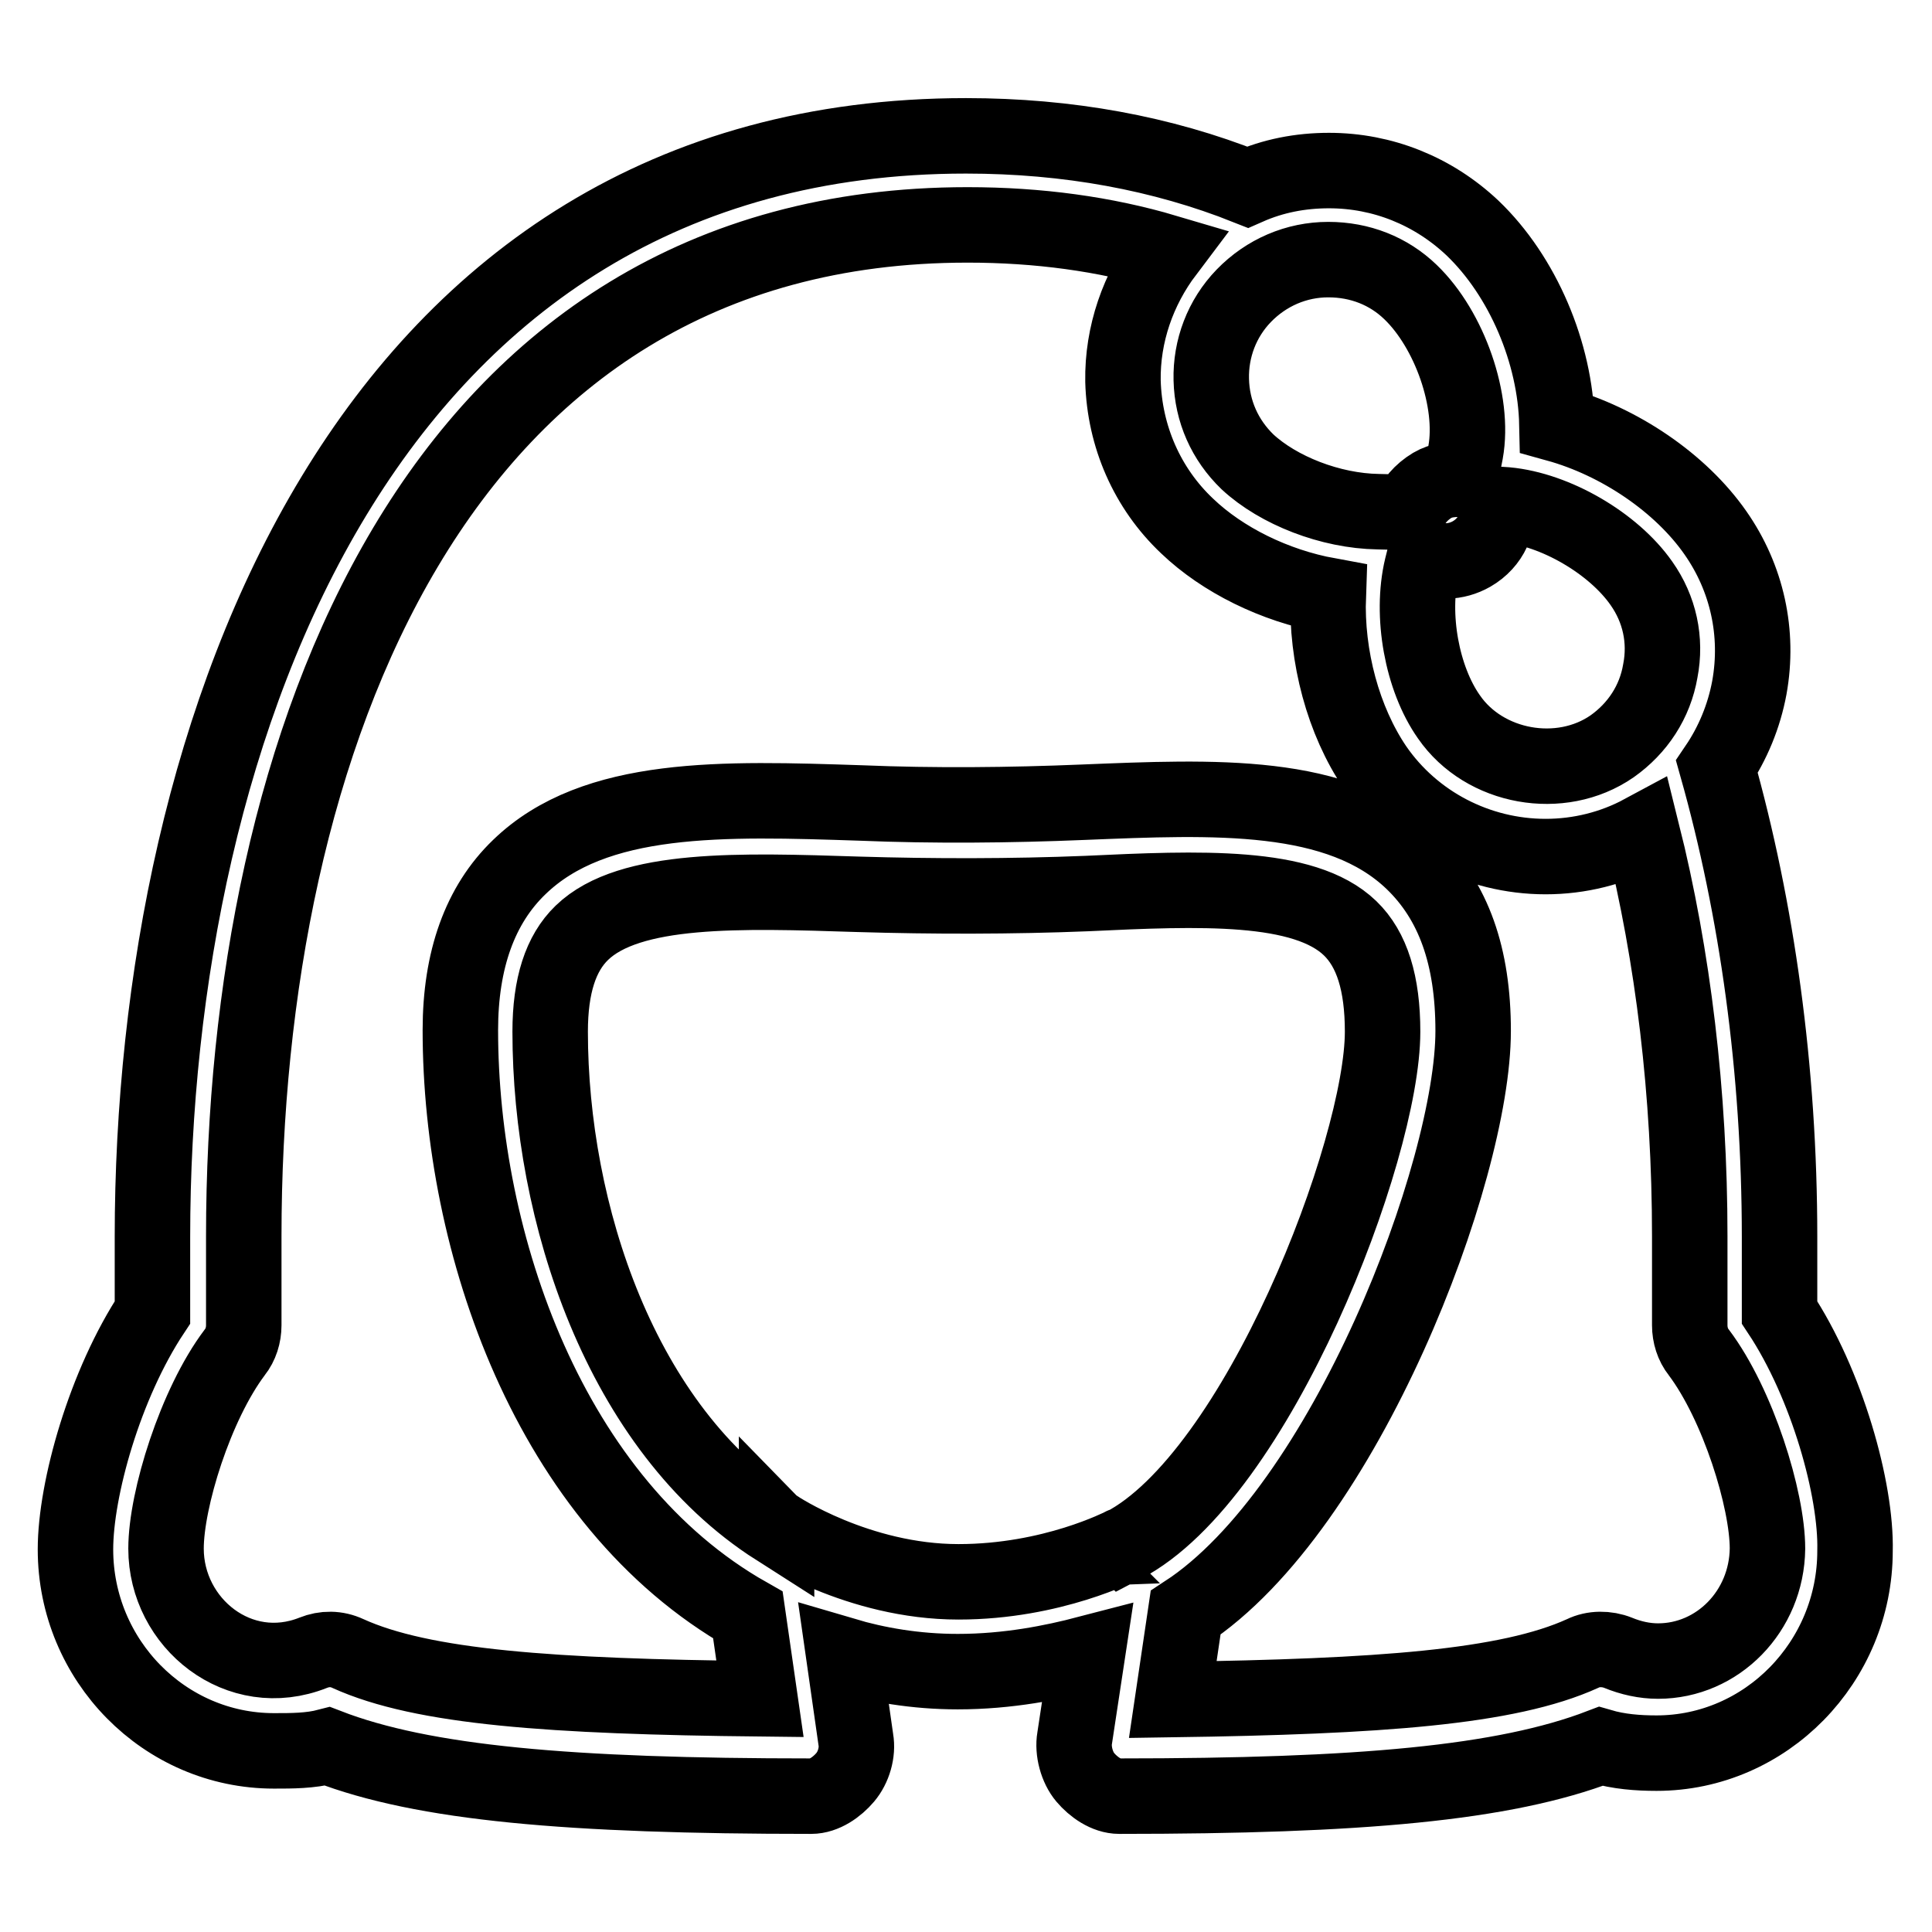 <?xml version="1.0" encoding="utf-8"?>
<!-- Svg Vector Icons : http://www.onlinewebfonts.com/icon -->
<!DOCTYPE svg PUBLIC "-//W3C//DTD SVG 1.1//EN" "http://www.w3.org/Graphics/SVG/1.1/DTD/svg11.dtd">
<svg version="1.1" xmlns="http://www.w3.org/2000/svg" xmlns:xlink="http://www.w3.org/1999/xlink" x="0px" y="0px" viewBox="0 0 256 256" enable-background="new 0 0 256 256" xml:space="preserve">
<g><g><path stroke-width="10" fill-opacity="0" stroke="#000000"  d="M235.8,173.9c0-3.2,0-6.5,0-10c0-22.2-3-43.5-8.3-62.3c2.1-3.1,3.6-6.7,4.3-10.5c1.3-7.2-0.3-14.5-4.5-20.5c-4.6-6.6-12.7-12.1-21-14.4c-0.2-9.4-4.5-19.6-11.2-26c-5.2-4.9-11.9-7.6-19-7.6c-3.8,0-7.4,0.7-10.8,2.2C154,20.3,141.5,18,128,18C48.4,18,20.2,96.6,20.2,163.9c0,3.5,0,6.9,0,10c-6.3,9.5-10.2,23.4-10.2,31.4c0,14.7,11.8,26.7,26.3,26.7c2.4,0,4.8,0,7.1-0.6c12.7,4.9,32,6.6,64.1,6.6c0,0,0,0,0,0c1.7,0,3.4-1.2,4.5-2.5c1.1-1.3,1.7-3.3,1.4-5l-1.6-11.2c4.4,1.3,9.5,2.2,15.1,2.2c6.7,0,12.6-1.2,17.2-2.4l-1.7,11.2c-0.3,1.7,0.3,3.9,1.4,5.2c1.1,1.3,2.8,2.5,4.5,2.5c0,0,0,0,0,0c31.9,0,51-1.7,63.8-6.6c2.4,0.7,4.9,0.9,7.4,0.9c14.5,0,26.3-12.1,26.3-26.8C246,197.4,242.1,183.4,235.8,173.9z M217.5,77.3c2.4,3.4,3.3,7.5,2.5,11.6c-0.7,4.1-3,7.6-6.4,10c-6.8,4.7-16.9,2.9-21.6-3.9c-3.6-5.1-5.1-13.5-3.6-19.8l0.4-1.6c1.7,1,4.1,1,6.2-0.2c2.6-1.5,3.8-4.3,3.1-6.6l1.5,0.1C206.1,67.5,213.8,72,217.5,77.3z M186.9,38.7c5.2,5,8.5,14.5,7.3,21.2l-0.7,3.6c-1.2,0-2.5,0.1-3.7,0.8c-1.5,0.9-2.6,2.2-3.1,3.6l-4.1-0.1c-6.3-0.1-13.2-2.8-17.3-6.6c-3-2.9-4.7-6.7-4.8-10.9c-0.1-4.1,1.4-8.1,4.3-11.1c3-3.1,7-4.8,11.2-4.8C180.2,34.4,184,35.9,186.9,38.7z M148.7,204.8L148.7,204.8c-0.1,0-9.2,4.8-21.7,4.8c-13.3,0-24-7.1-24.1-7.2l0,0.1c-20.7-13.2-30-41.9-30-65.8c0-6.1,1.4-10.4,4.2-13.1c6.3-6.1,21-5.6,36.6-5.1c9.9,0.3,20.4,0.3,30.3-0.1c14.9-0.7,28.8-1.3,34.9,4.6c2.9,2.8,4.3,7.3,4.3,13.7c0,15.7-16.6,58.9-34.4,68.1C148.7,204.7,148.7,204.8,148.7,204.8z M219.7,220.1c-1.8,0-3.6-0.4-5.3-1.1c-1.5-0.6-3.3-0.6-4.7,0.1c-9.9,4.5-26.9,5.7-54.3,6.1l1.7-11.5c21.1-13.8,38.1-58.4,38.1-77.1c0-9.9-2.6-17.2-8-22.4c-9.8-9.4-26.3-8.6-43.7-7.9c-9.6,0.4-19.8,0.5-29.4,0.1c-18.2-0.6-35.3-1.2-45.3,8.5c-5.2,5-7.8,12.3-7.8,21.6c0,28.2,11.8,62.6,38.1,77.5l1.6,11.1c-27.6-0.3-44.7-1.5-54.6-6c-1.5-0.7-3.1-0.7-4.6-0.1c-9.8,3.9-19.5-3.9-19.5-13.8c0-6.5,3.9-19.1,9.1-26c0.8-1,1.2-2.3,1.2-3.6c0-3.7,0-7.6,0-11.8c0-64.8,25.2-134,95.9-134c9.4,0,18.2,1.2,26.3,3.6c-3.7,4.9-5.8,10.9-5.7,17.1c0.2,7.3,3.2,14.2,8.5,19.2c4.7,4.5,11.6,7.9,18.7,9.2c-0.3,8.1,2,16.6,6.2,22.8c5.1,7.4,13.6,11.8,22.6,11.8c4.5,0,8.9-1.1,12.8-3.2c4.1,16.4,6.3,34.6,6.3,53.5c0,4.2,0,8.1,0,11.8c0,1.3,0.4,2.6,1.2,3.6c5.2,6.9,9.1,19.5,9.1,26C234.1,213.5,227.6,220.1,219.7,220.1z"/></g></g>
</svg>